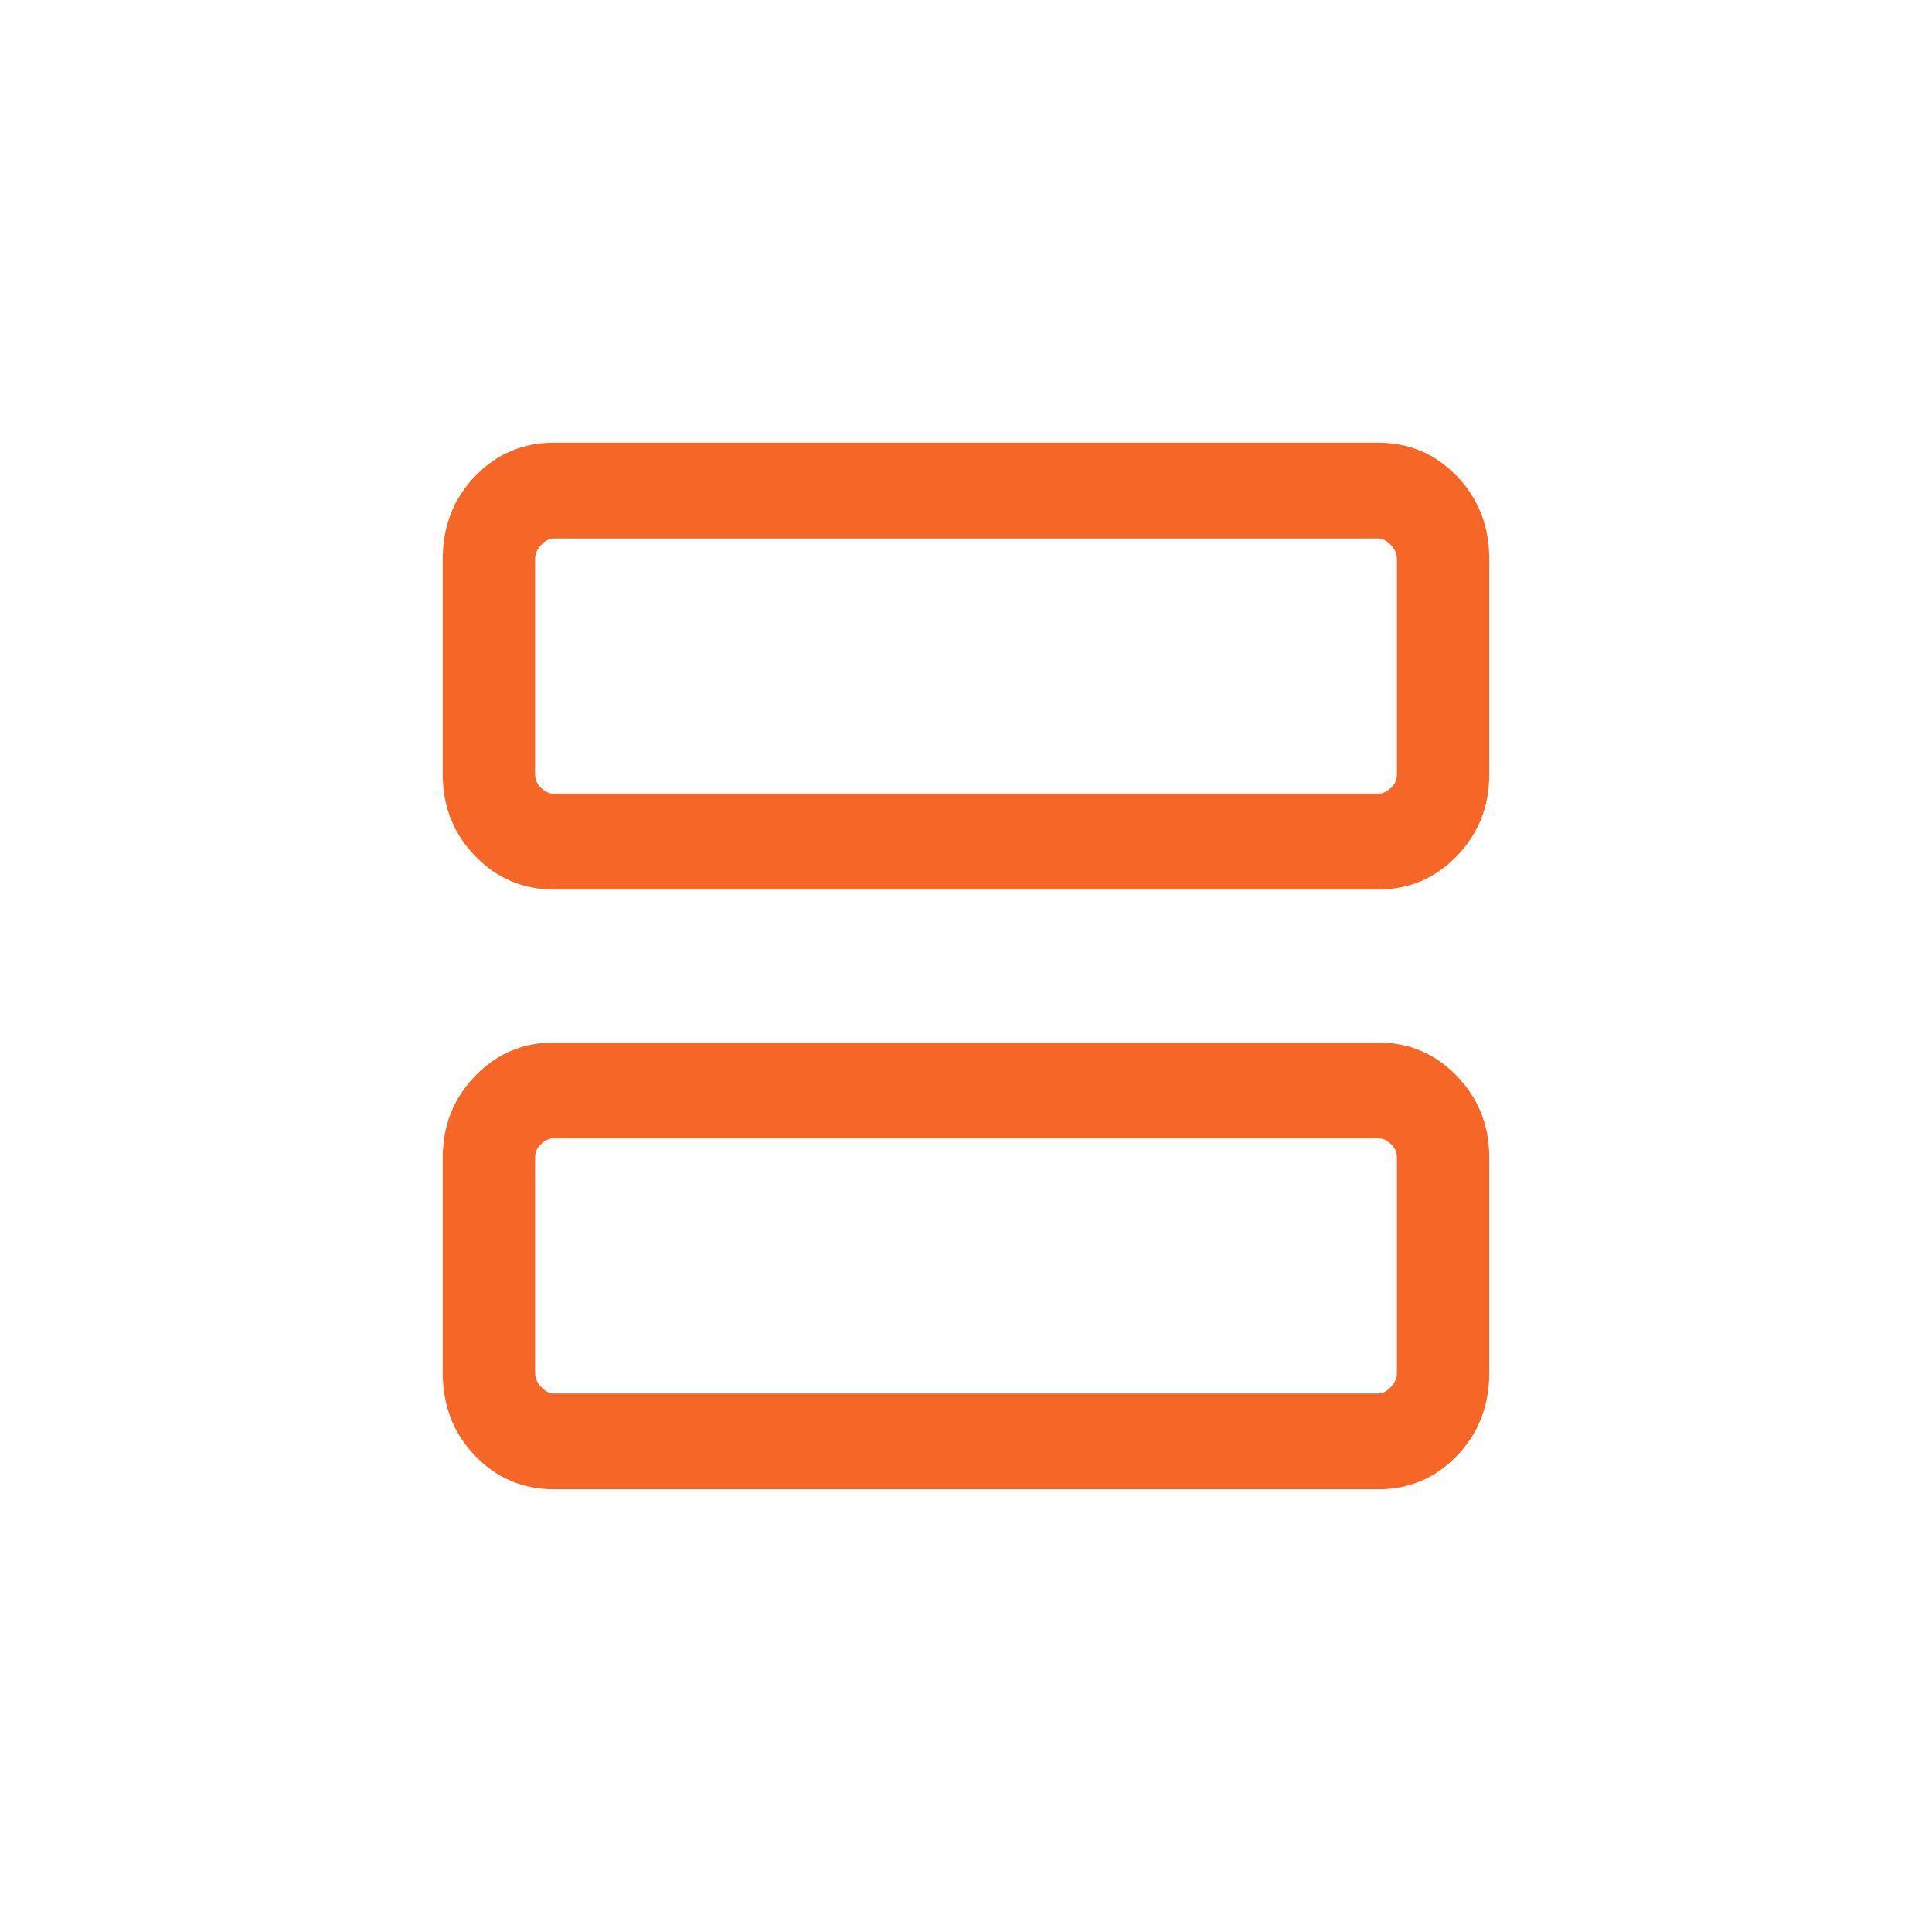 <svg width="48" height="48" viewBox="0 0 48 48" fill="none" xmlns="http://www.w3.org/2000/svg">
<path d="M13.753 22.098C12.988 22.098 12.338 21.82 11.803 21.265C11.268 20.71 11 20.037 11 19.244V13.893C11 13.074 11.268 12.387 11.803 11.832C12.338 11.277 12.988 11 13.753 11H34.247C35.012 11 35.662 11.277 36.197 11.832C36.732 12.387 37 13.074 37 13.893V19.244C37 20.037 36.732 20.71 36.197 21.265C35.662 21.82 35.012 22.098 34.247 22.098H13.753ZM13.753 19.72H34.247C34.349 19.72 34.451 19.673 34.553 19.58C34.655 19.488 34.706 19.376 34.706 19.244V13.893C34.706 13.761 34.655 13.642 34.553 13.537C34.451 13.431 34.349 13.378 34.247 13.378H13.753C13.651 13.378 13.549 13.431 13.447 13.537C13.345 13.642 13.294 13.761 13.294 13.893V19.244C13.294 19.376 13.345 19.488 13.447 19.58C13.549 19.673 13.651 19.72 13.753 19.72ZM13.753 37C12.988 37 12.338 36.723 11.803 36.168C11.268 35.613 11 34.926 11 34.107V28.756C11 27.963 11.268 27.29 11.803 26.735C12.338 26.18 12.988 25.902 13.753 25.902H34.247C35.012 25.902 35.662 26.18 36.197 26.735C36.732 27.29 37 27.963 37 28.756V34.107C37 34.926 36.732 35.613 36.197 36.168C35.662 36.723 35.012 37 34.247 37H13.753ZM13.753 34.622H34.247C34.349 34.622 34.451 34.569 34.553 34.463C34.655 34.358 34.706 34.239 34.706 34.107V28.756C34.706 28.624 34.655 28.511 34.553 28.418C34.451 28.326 34.349 28.28 34.247 28.28H13.753C13.651 28.28 13.549 28.326 13.447 28.418C13.345 28.511 13.294 28.624 13.294 28.756V34.107C13.294 34.239 13.345 34.358 13.447 34.463C13.549 34.569 13.651 34.622 13.753 34.622Z" fill="#F56627"/>
</svg>
